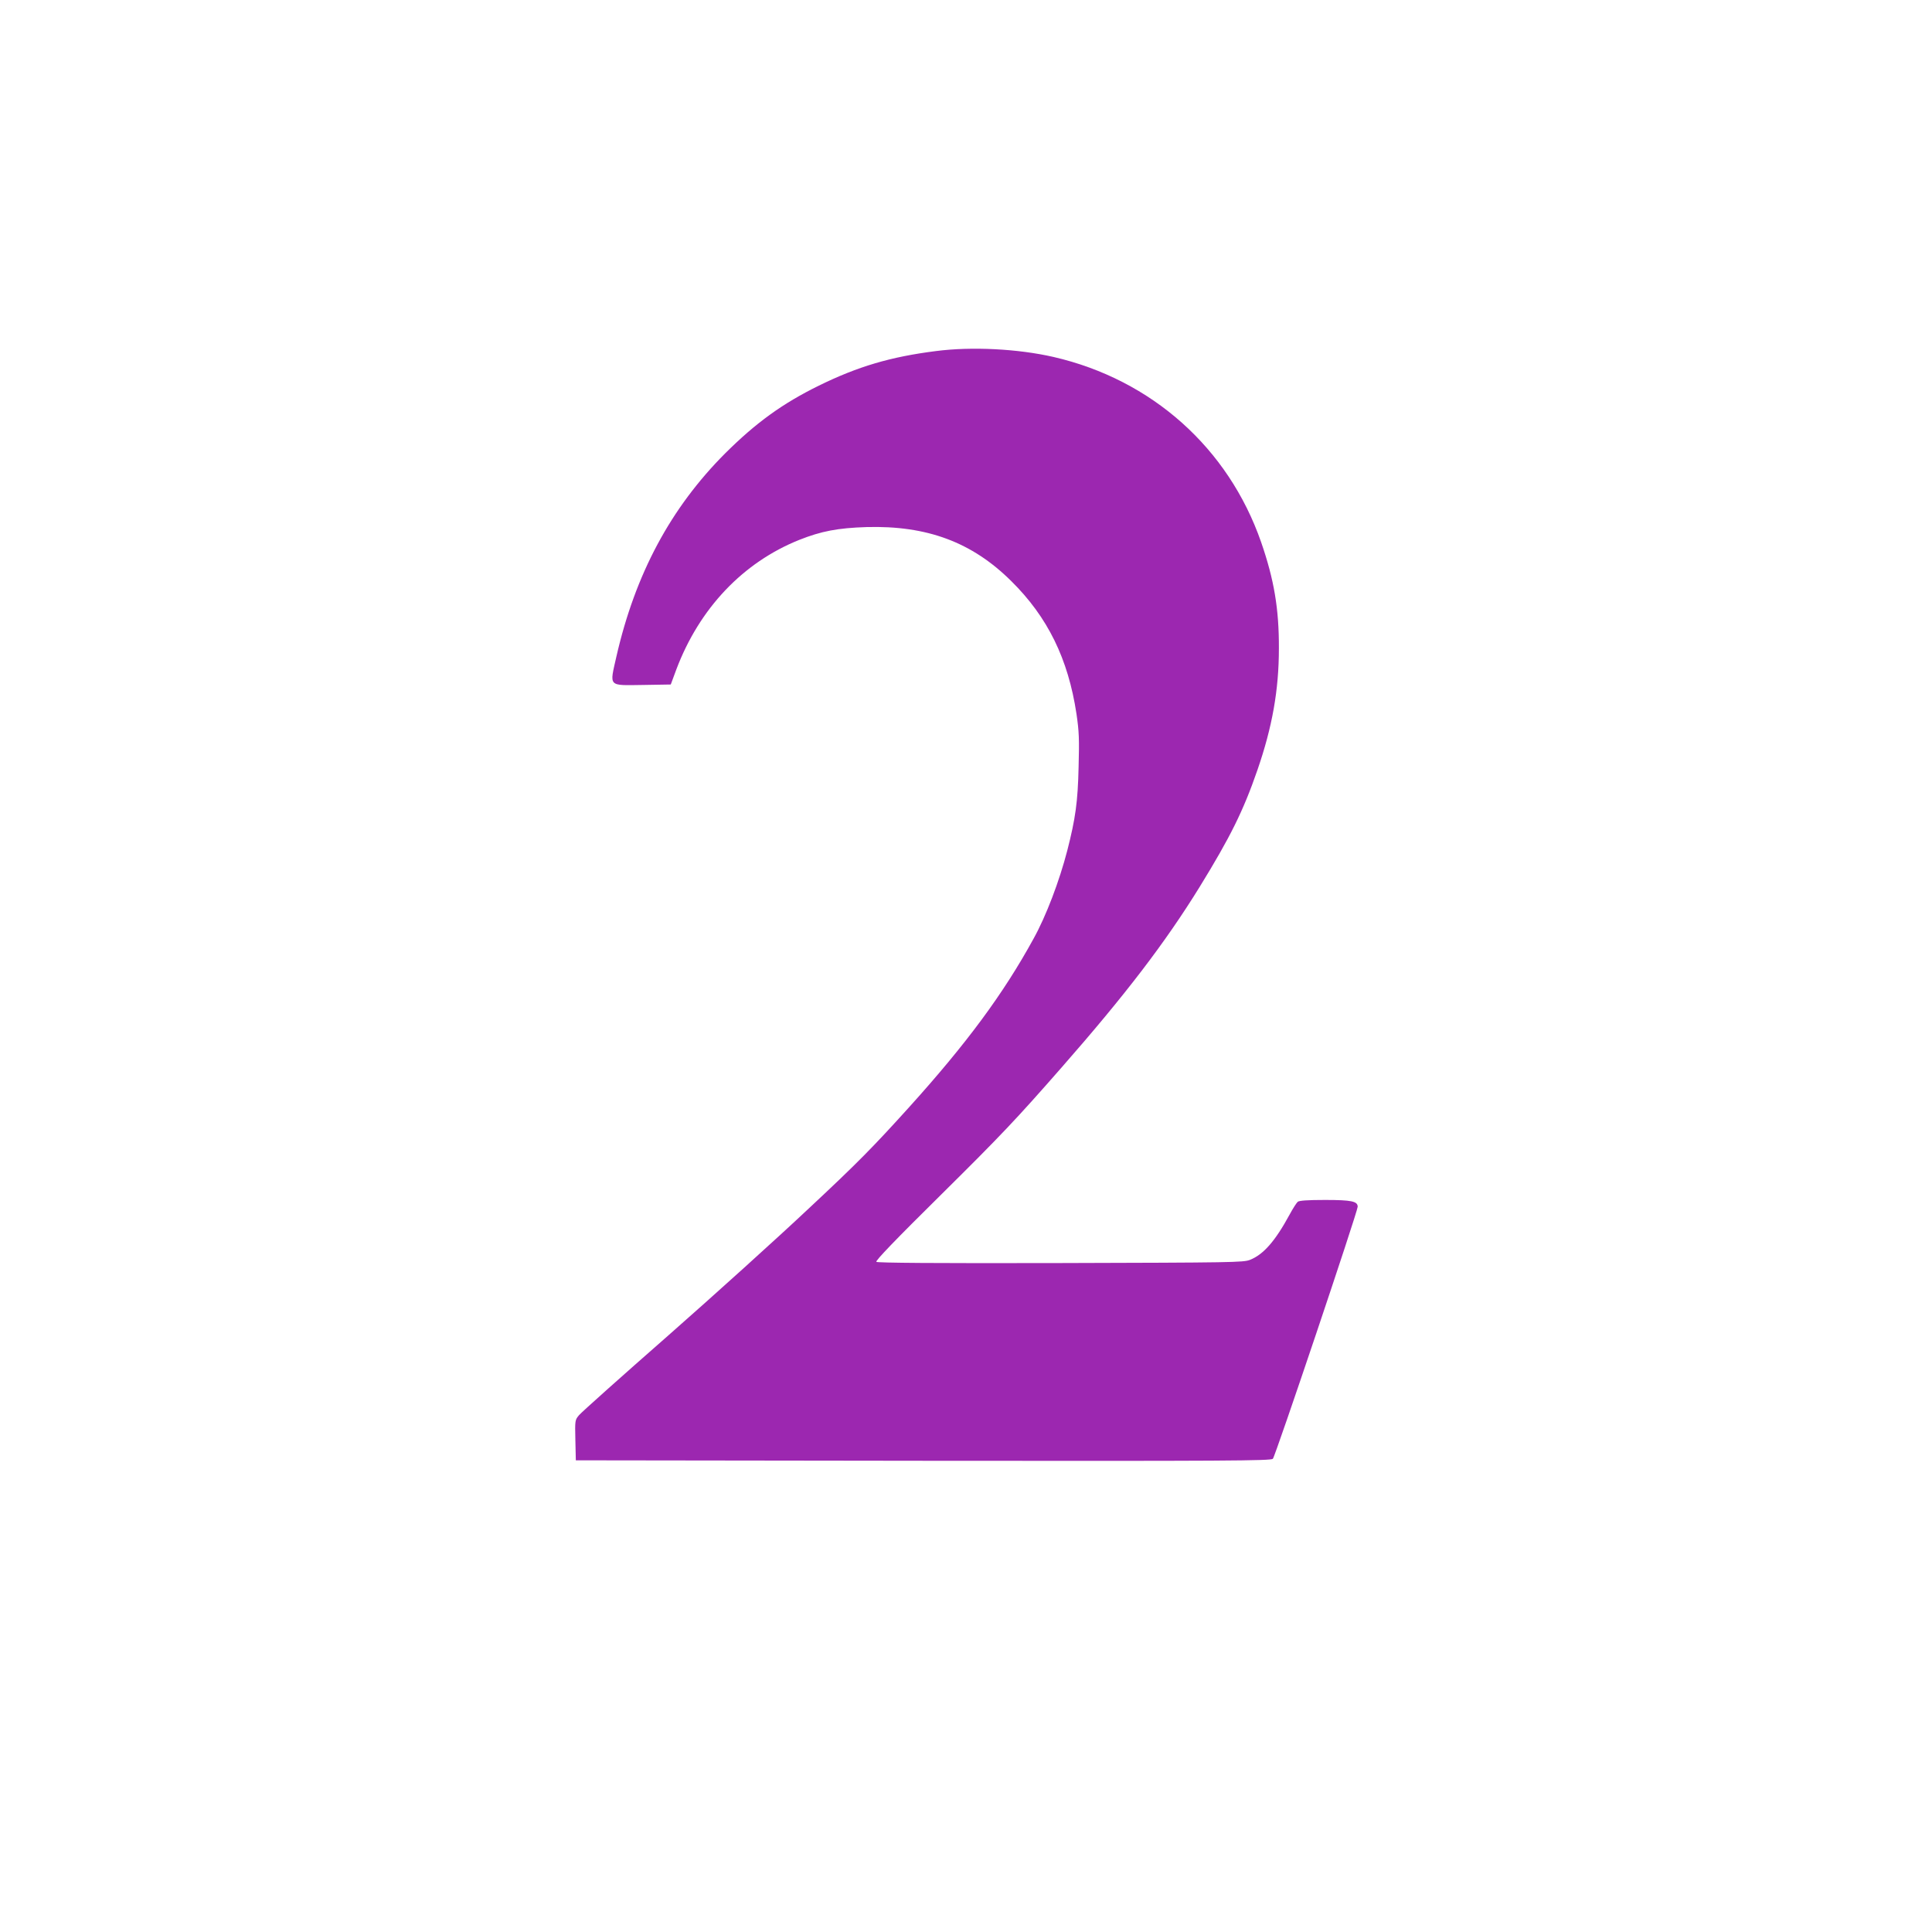<?xml version="1.0" standalone="no"?>
<!DOCTYPE svg PUBLIC "-//W3C//DTD SVG 20010904//EN"
 "http://www.w3.org/TR/2001/REC-SVG-20010904/DTD/svg10.dtd">
<svg version="1.0" xmlns="http://www.w3.org/2000/svg"
 width="1280pt" height="1280pt" viewBox="0 0 1280 1280"
 preserveAspectRatio="xMidYMid meet">
<g transform="translate(0,1280) scale(0.1,-0.1)"
fill="#9c27b0" stroke="none">
<path d="M6200 10474 c-300 -38 -516 -102 -775 -229 -240 -118 -416 -245 -621
-449 -361 -362 -595 -799 -720 -1345 -46 -205 -59 -192 180 -189 l180 3 37
100 c153 405 442 709 814 858 146 58 256 79 446 85 401 11 699 -100 959 -358
241 -238 377 -515 432 -880 17 -116 19 -166 14 -350 -5 -233 -21 -344 -75
-555 -52 -201 -140 -434 -224 -585 -200 -365 -444 -695 -827 -1119 -235 -260
-341 -368 -658 -664 -207 -195 -629 -576 -937 -847 -308 -270 -573 -507 -588
-525 -28 -33 -28 -34 -25 -167 l3 -133 2302 -3 c2018 -2 2303 0 2316 13 16 16
562 1638 562 1670 0 36 -40 45 -216 45 -117 0 -170 -4 -181 -12 -8 -7 -32 -44
-53 -83 -97 -179 -175 -267 -264 -302 -43 -17 -117 -18 -1255 -21 -837 -2
-1213 1 -1220 8 -7 7 123 143 437 453 389 385 491 493 788 832 428 488 689
830 917 1199 203 330 289 503 383 775 98 284 142 529 142 806 1 261 -32 456
-118 704 -217 623 -724 1076 -1375 1226 -236 54 -541 70 -780 39z"/>
</g>
</svg>
